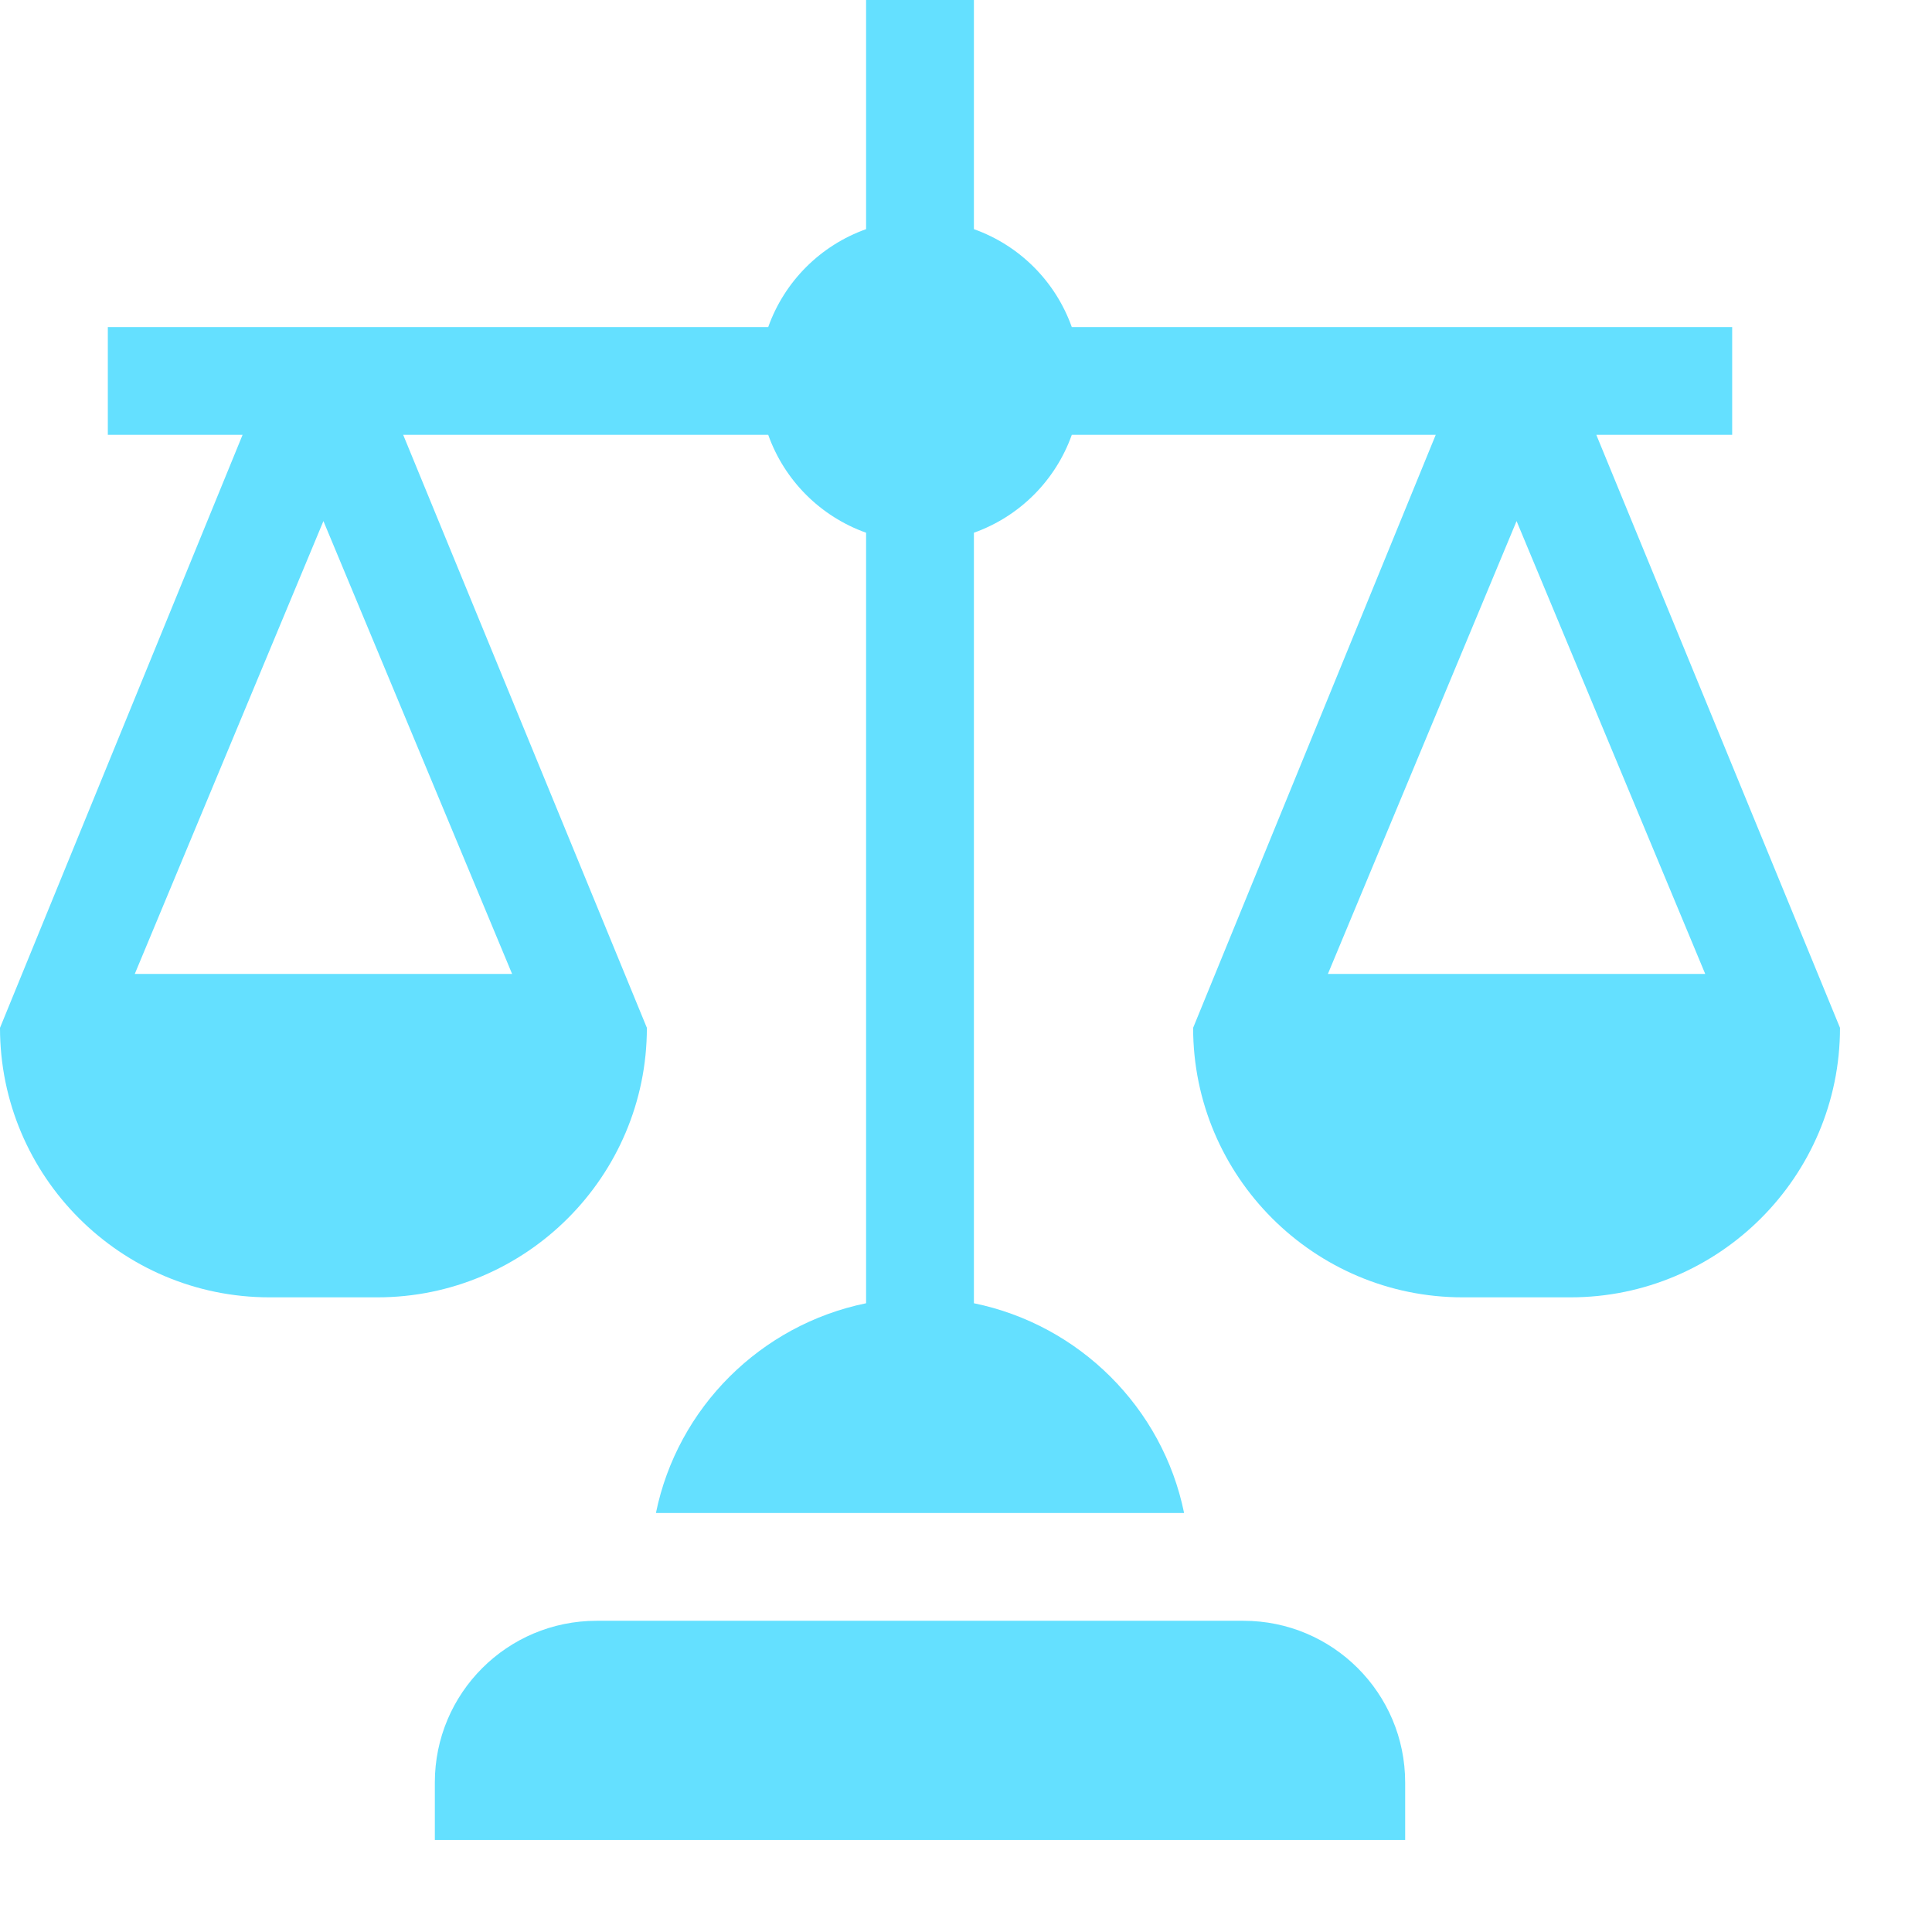 <?xml version="1.0" encoding="UTF-8"?>
<svg xmlns="http://www.w3.org/2000/svg" width="84" height="84" viewBox="0 0 84 84" fill="none">
  <path d="M61.094 77.5C61.094 73.617 57.946 70.469 54.062 70.469H25.938C22.054 70.469 18.906 73.617 18.906 77.5V80H61.094V77.5Z" fill="#64E0FF"></path>
  <path d="M75.312 18.906V14.219H46.599C45.891 12.233 44.329 10.671 42.344 9.963V0H37.656V9.963C35.671 10.671 34.109 12.233 33.401 14.219H4.688V18.906H10.547L0 44.688C0 51.149 5.257 56.406 11.719 56.406H16.406C22.868 56.406 28.125 51.149 28.125 44.688L17.53 18.906H33.401C34.109 20.892 35.671 22.454 37.656 23.162V56.663C33.076 57.6 29.453 61.199 28.519 65.781H51.482C50.548 61.199 46.924 57.6 42.344 56.663V23.162C44.33 22.454 45.892 20.892 46.6 18.906H62.423L51.875 44.688C51.875 51.149 57.132 56.406 63.594 56.406H68.281C74.743 56.406 80 51.149 80 44.688L69.405 18.906H75.312ZM22.265 42.344H5.86L14.062 22.655L22.265 42.344ZM74.14 42.344H57.735L65.938 22.655L74.14 42.344Z" fill="#64E0FF"></path>
</svg>
